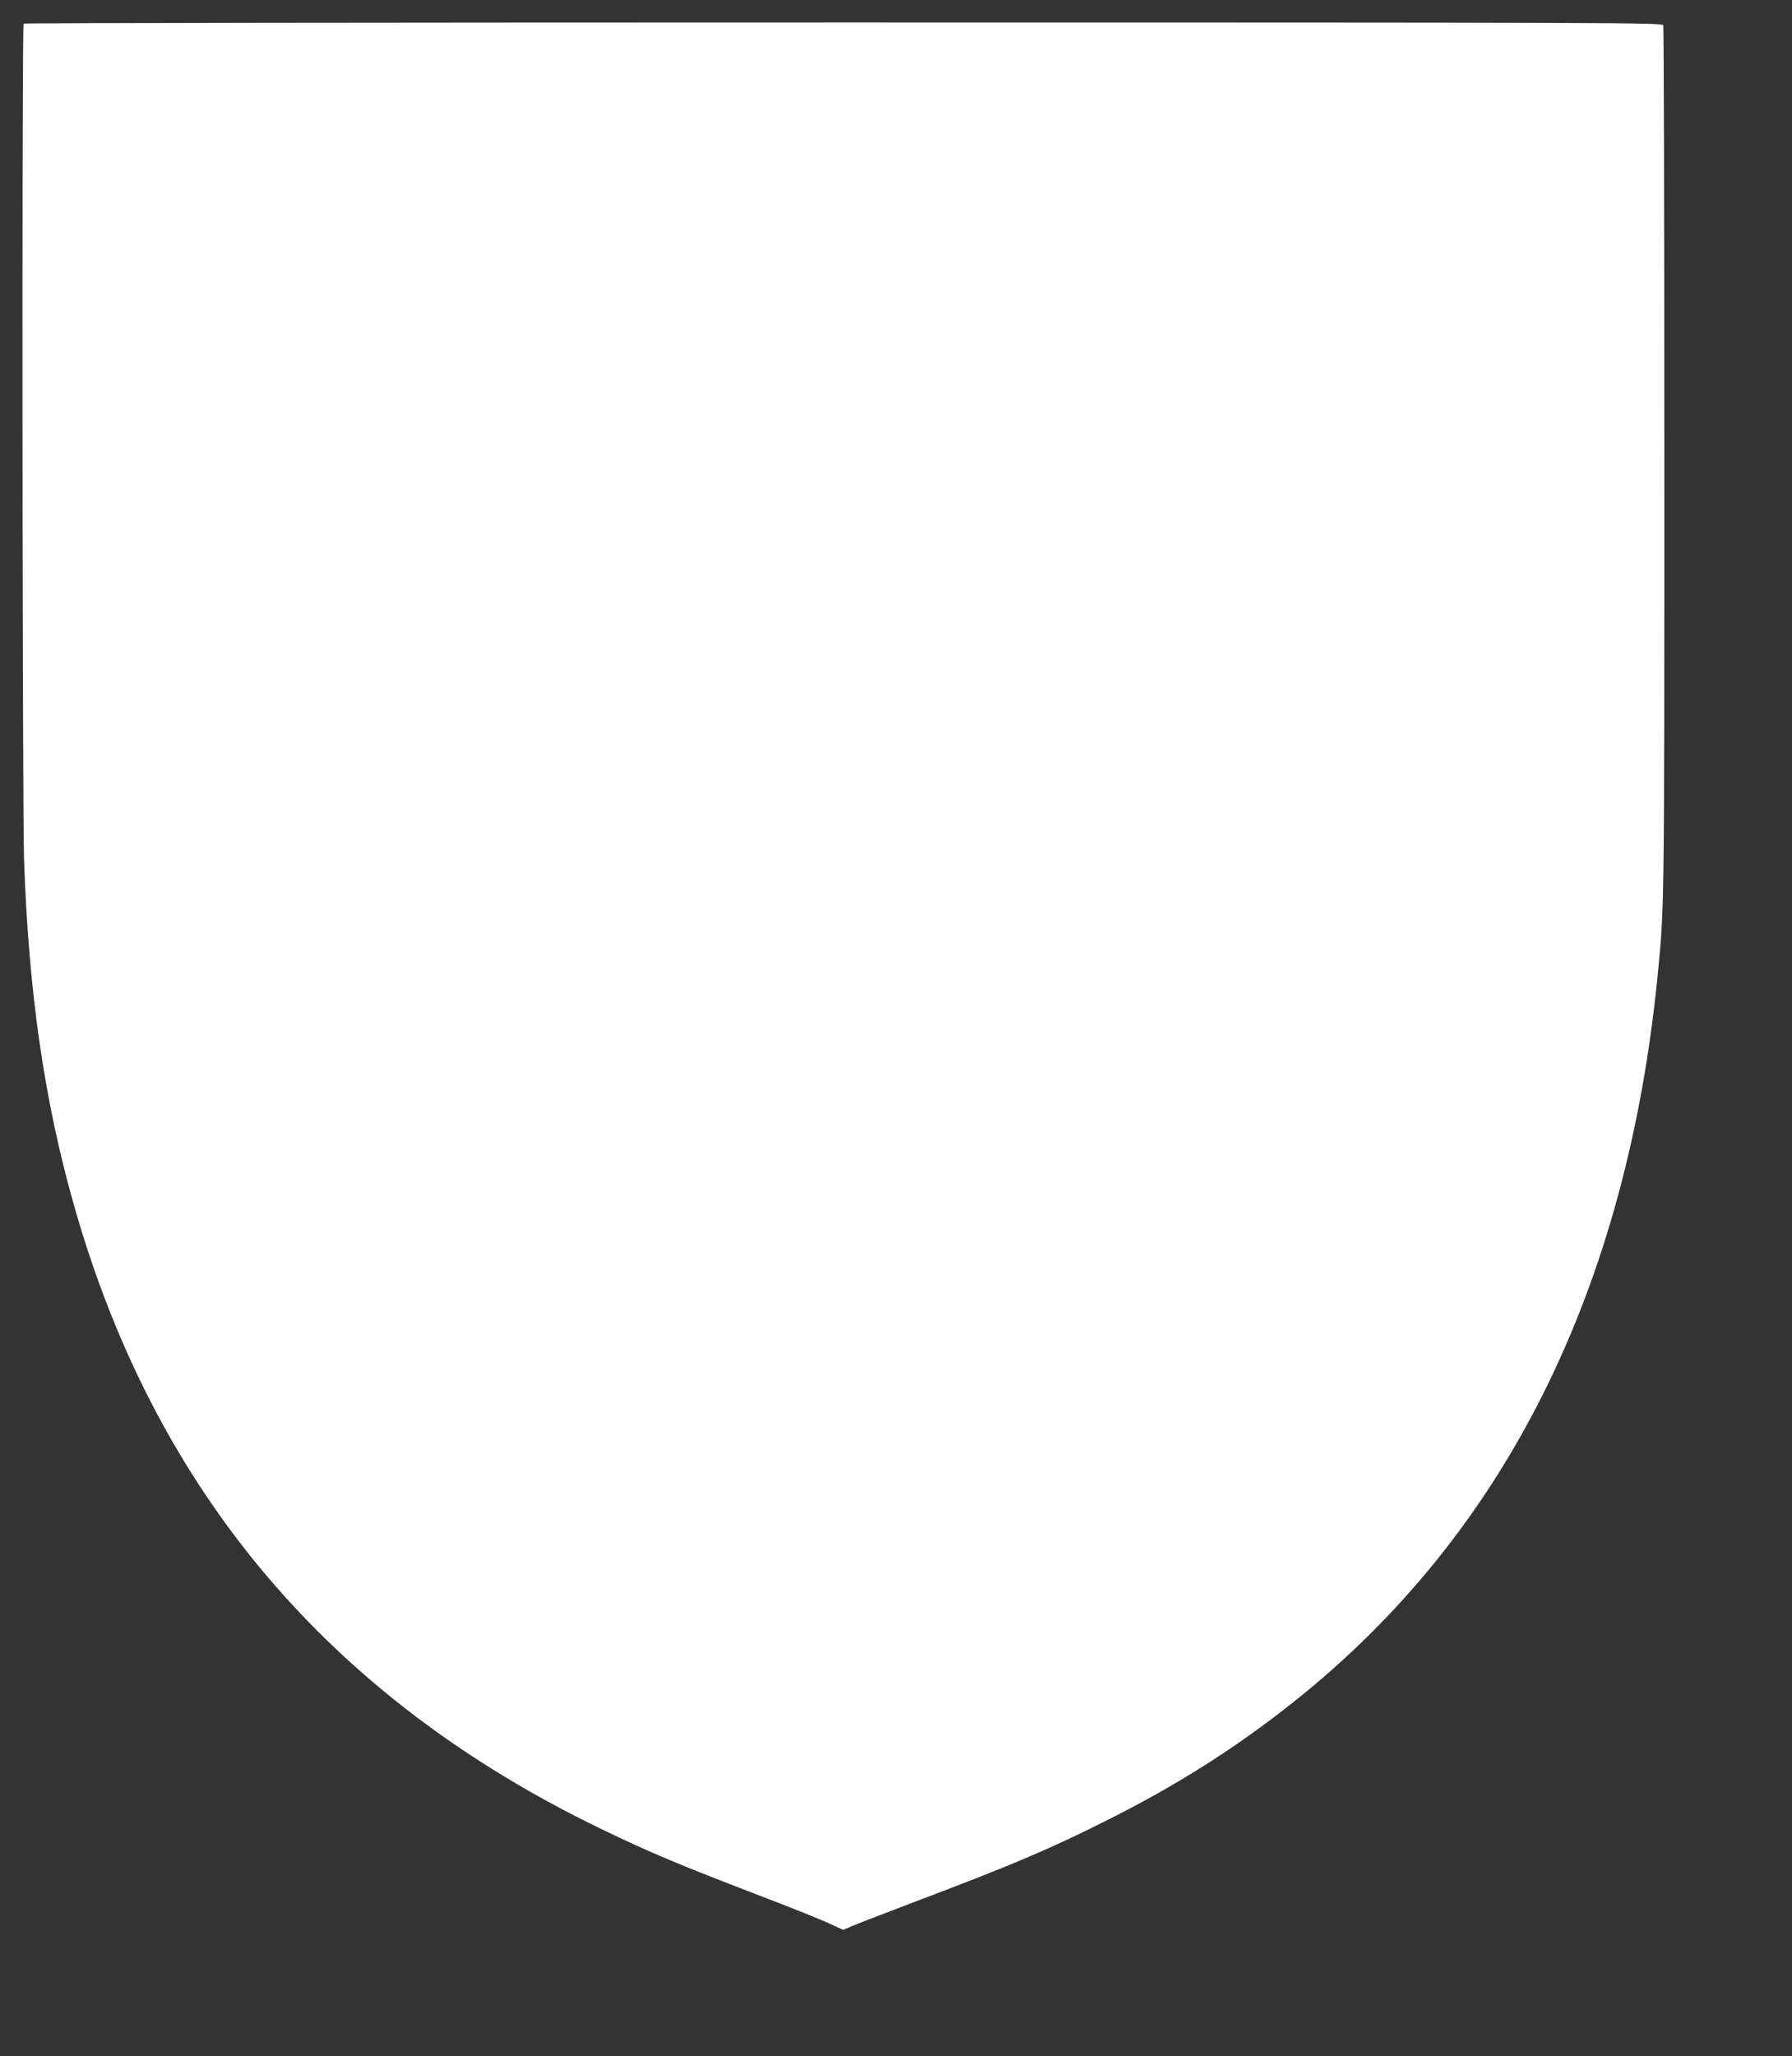 <?xml version="1.0" standalone="no"?>
<!DOCTYPE svg PUBLIC "-//W3C//DTD SVG 20010904//EN"
 "http://www.w3.org/TR/2001/REC-SVG-20010904/DTD/svg10.dtd">
<svg version="1.0" xmlns="http://www.w3.org/2000/svg"
 width="1116pt" height="1280pt" viewBox="0 0 1116 1280"
 preserveAspectRatio="xMidYMid meet">
<rect x="0" y="0" width="1116" height="1280" fill="#333333" stroke="none"/>
<g transform="translate(0,1280) scale(0.1,-0.1)"
fill="#ffffff" stroke="none">
<path d="M147 12653 c-11 -11 -8 -4897 3 -5213 29 -819 126 -1492 310 -2140
504 -1781 1592 -3068 3282 -3884 310 -150 483 -222 1033 -433 165 -63 340
-133 388 -156 l88 -40 52 22 c29 13 201 79 382 148 607 229 846 330 1195 505
448 224 813 455 1179 746 1312 1043 2072 2561 2265 4527 41 418 41 390 41
3190 0 1485 -3 2708 -7 2718 -7 16 -260 17 -5106 17 -2804 0 -5102 -3 -5105
-7z"/>
</g>
</svg>
